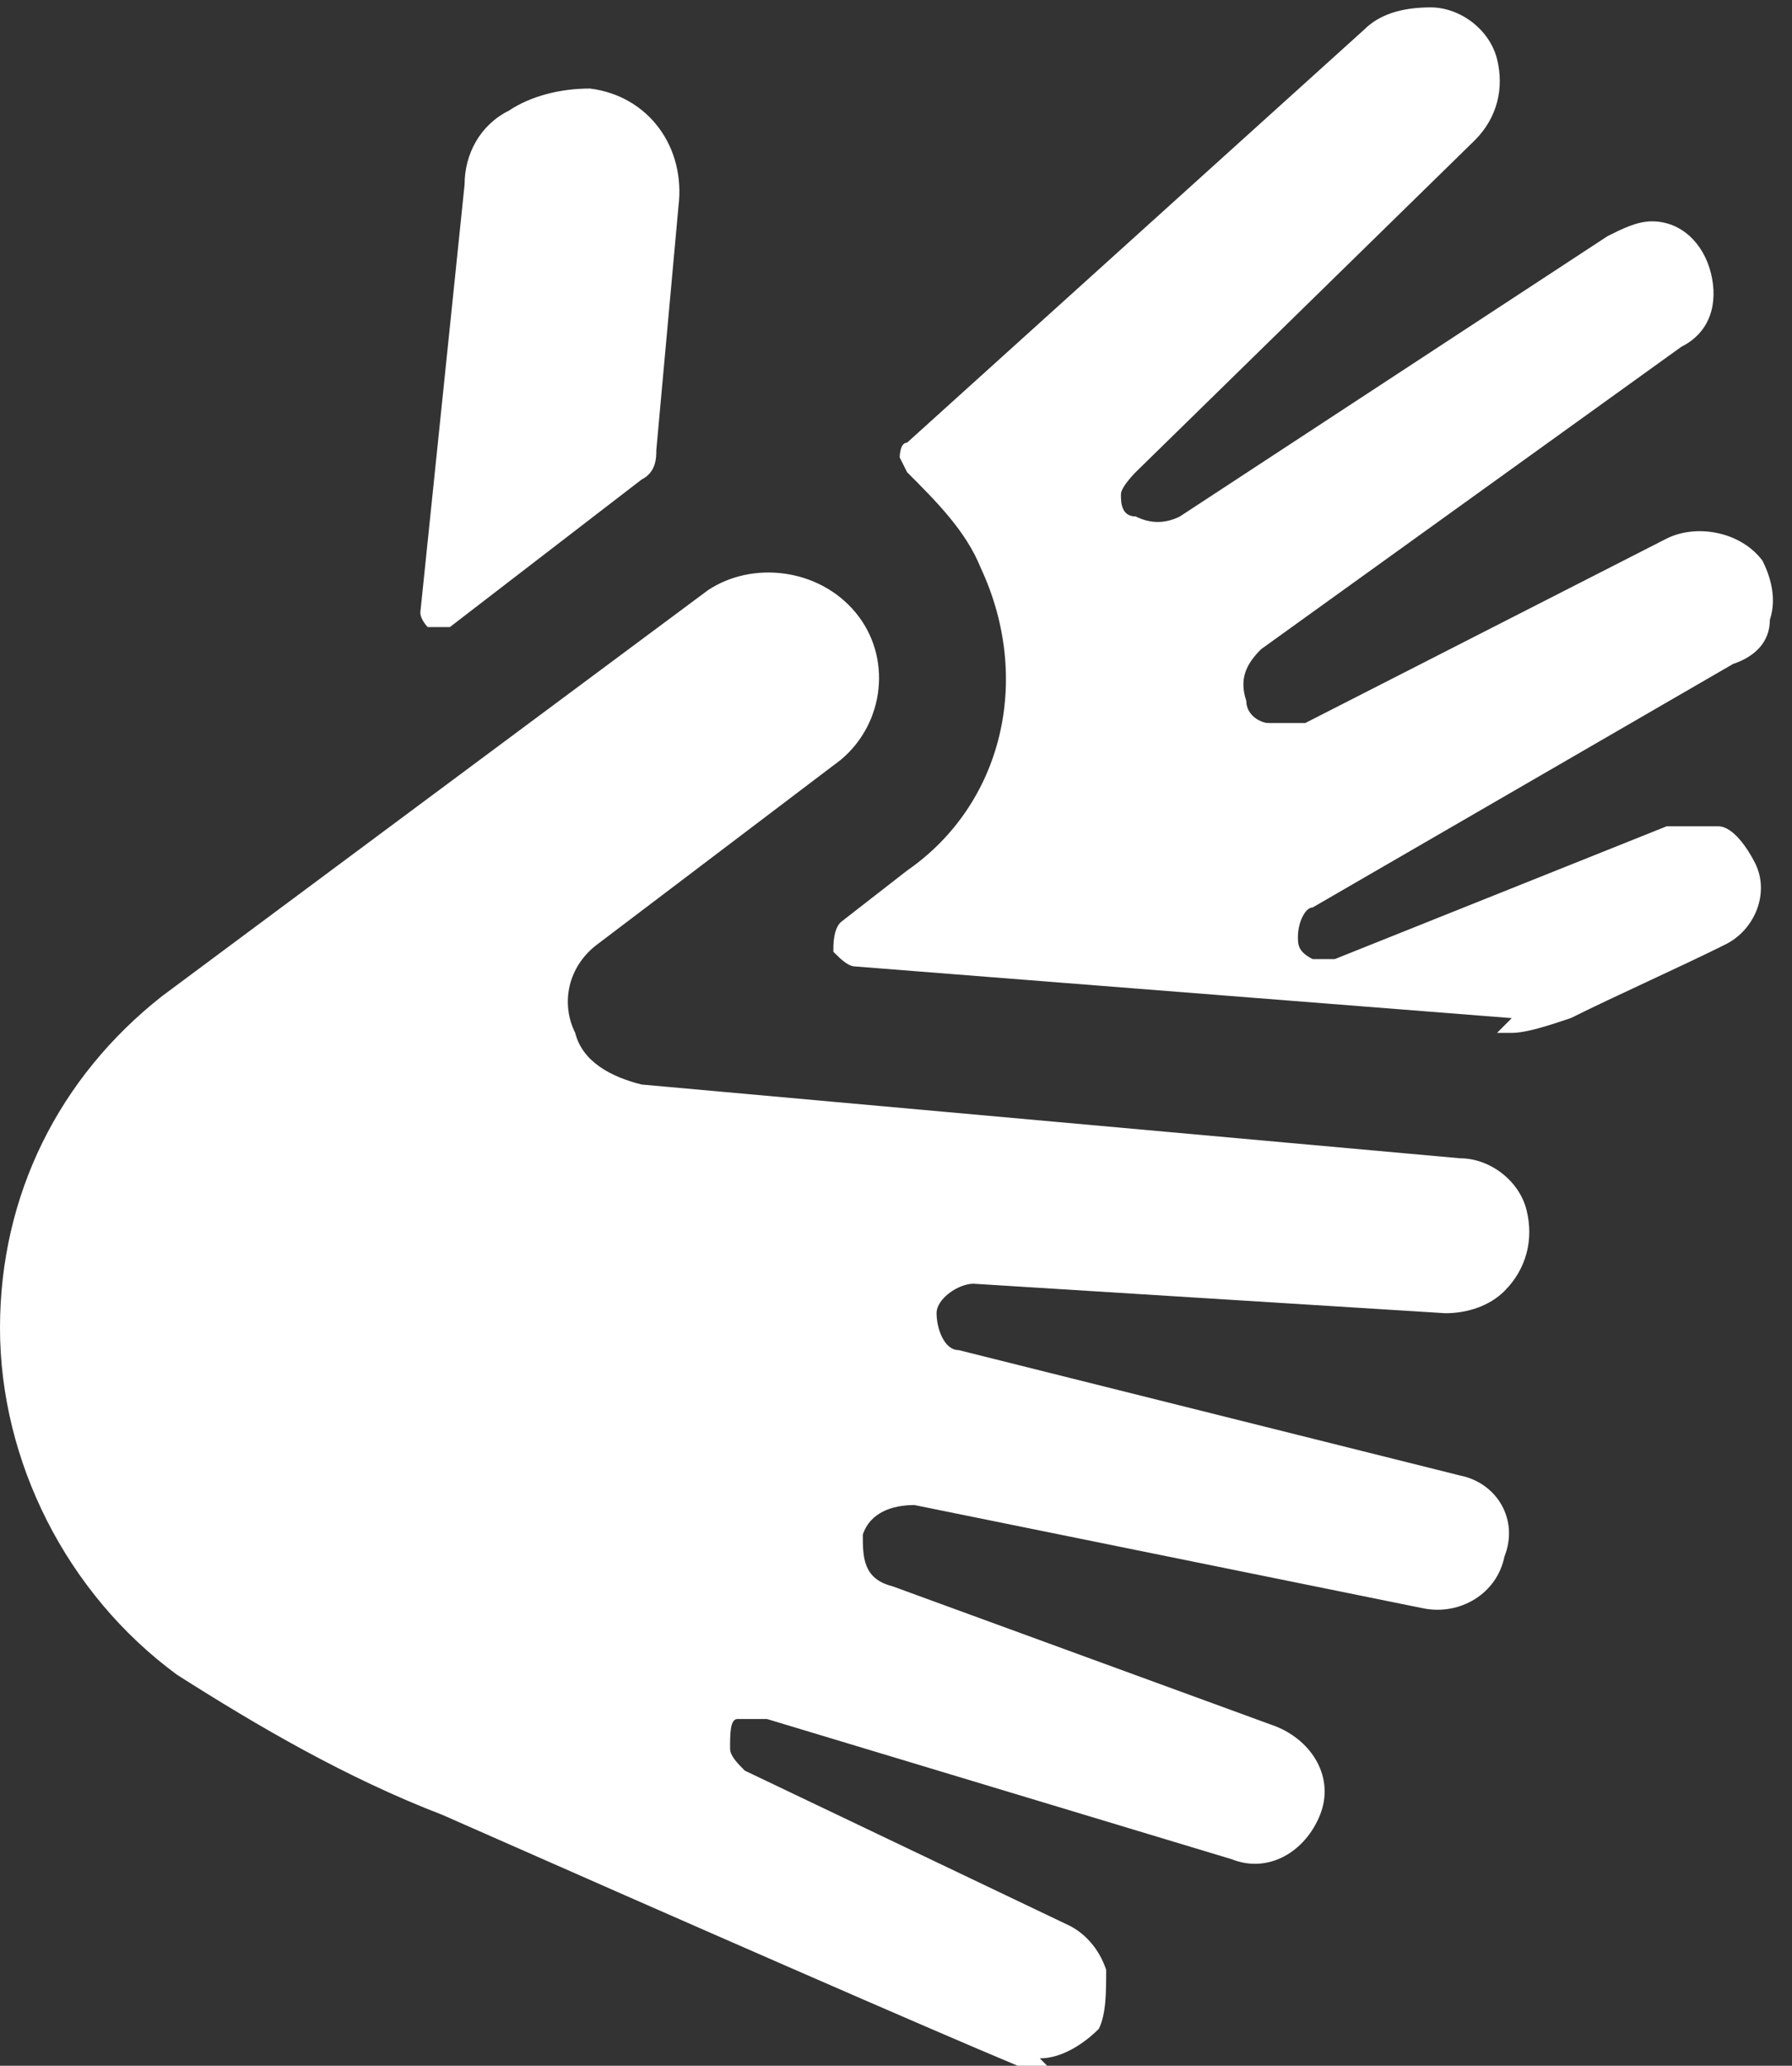 <?xml version="1.0" encoding="UTF-8"?>
<svg id="Ebene_1" data-name="Ebene 1" xmlns="http://www.w3.org/2000/svg" version="1.1" viewBox="0 0 24.3 28">
  <rect x="0" y="0" width="24.3" height="28" fill="#333333" stroke="none"/>
  <defs>
    <style>
      .cls-1 {
        fill: #fff;
        stroke-width: 0px;
      }
    </style>
  </defs>
  <path class="cls-1" d="M14.2,28c-.1,0-.3,0-.4,0-1.2-.5-4.4-1.9-7.8-3.4-1.3-.5-2.5-1.2-3.6-1.9C.9,21.6,0,19.8,0,18c0-1.8.8-3.4,2.2-4.5l7.4-5.5c.6-.4,1.5-.3,2,.3.5.6.4,1.5-.2,2l-3.3,2.5c-.4.3-.5.8-.3,1.2.1.4.5.6.9.7l11.1,1c.4,0,.8.3.9.7.1.4,0,.8-.3,1.1-.2.2-.5.3-.8.3l-6.4-.4c-.2,0-.5.2-.5.4,0,.2.1.5.3.5l6.8,1.7c.5.1.8.6.6,1.1-.1.5-.6.8-1.1.7l-6.9-1.4c-.3,0-.6.1-.7.4,0,.3,0,.6.4.7l5.2,1.9c.5.2.8.7.6,1.2-.2.5-.7.8-1.2.6l-6.3-1.9c-.1,0-.3,0-.4,0-.1,0-.1.2-.1.4,0,.1.1.2.2.3l4.4,2.1c.2.1.4.3.5.6,0,.3,0,.6-.1.8-.2.2-.5.4-.8.4h0ZM20.5,13.8l-8.9-.7c-.1,0-.2-.1-.3-.2,0-.1,0-.3.1-.4l.9-.7c1.3-.9,1.7-2.6,1-4.1-.2-.5-.6-.9-1-1.3,0,0-.1-.2-.1-.2,0,0,0-.2.1-.2h0c0,0,6.2-5.6,6.2-5.6.2-.2.5-.3.9-.3.4,0,.8.3.9.7.1.4,0,.8-.3,1.1l-4.6,4.5c0,0-.2.2-.2.3,0,.1,0,.3.2.3.2.1.4.1.6,0l5.8-3.8c.2-.1.4-.2.6-.2.4,0,.7.3.8.7.1.4,0,.8-.4,1l-5.7,4.1c-.2.2-.3.4-.2.7,0,.2.2.3.3.3s.3,0,.5,0l4.9-2.5c.4-.2,1-.1,1.3.3.1.2.2.5.1.8,0,.3-.2.5-.5.6l-5.7,3.3c-.1,0-.2.2-.2.4,0,.1,0,.2.2.3.1,0,.2,0,.3,0l4.5-1.8c.2,0,.4,0,.7,0,.2,0,.4.3.5.5h0c.2.4,0,.9-.4,1.1-.6.3-1.5.7-2.1,1-.3.1-.6.2-.8.2,0,0-.1,0-.2,0h0ZM5.8,8.5c0,0-.1-.1-.1-.2l.6-5.8c0-.4.2-.8.6-1,.3-.2.7-.3,1.1-.3.8.1,1.3.8,1.2,1.6l-.3,3.3c0,.1,0,.3-.2.4l-2.6,2s0,0-.1,0c0,0,0,0-.1,0h0Z"/>
</svg>